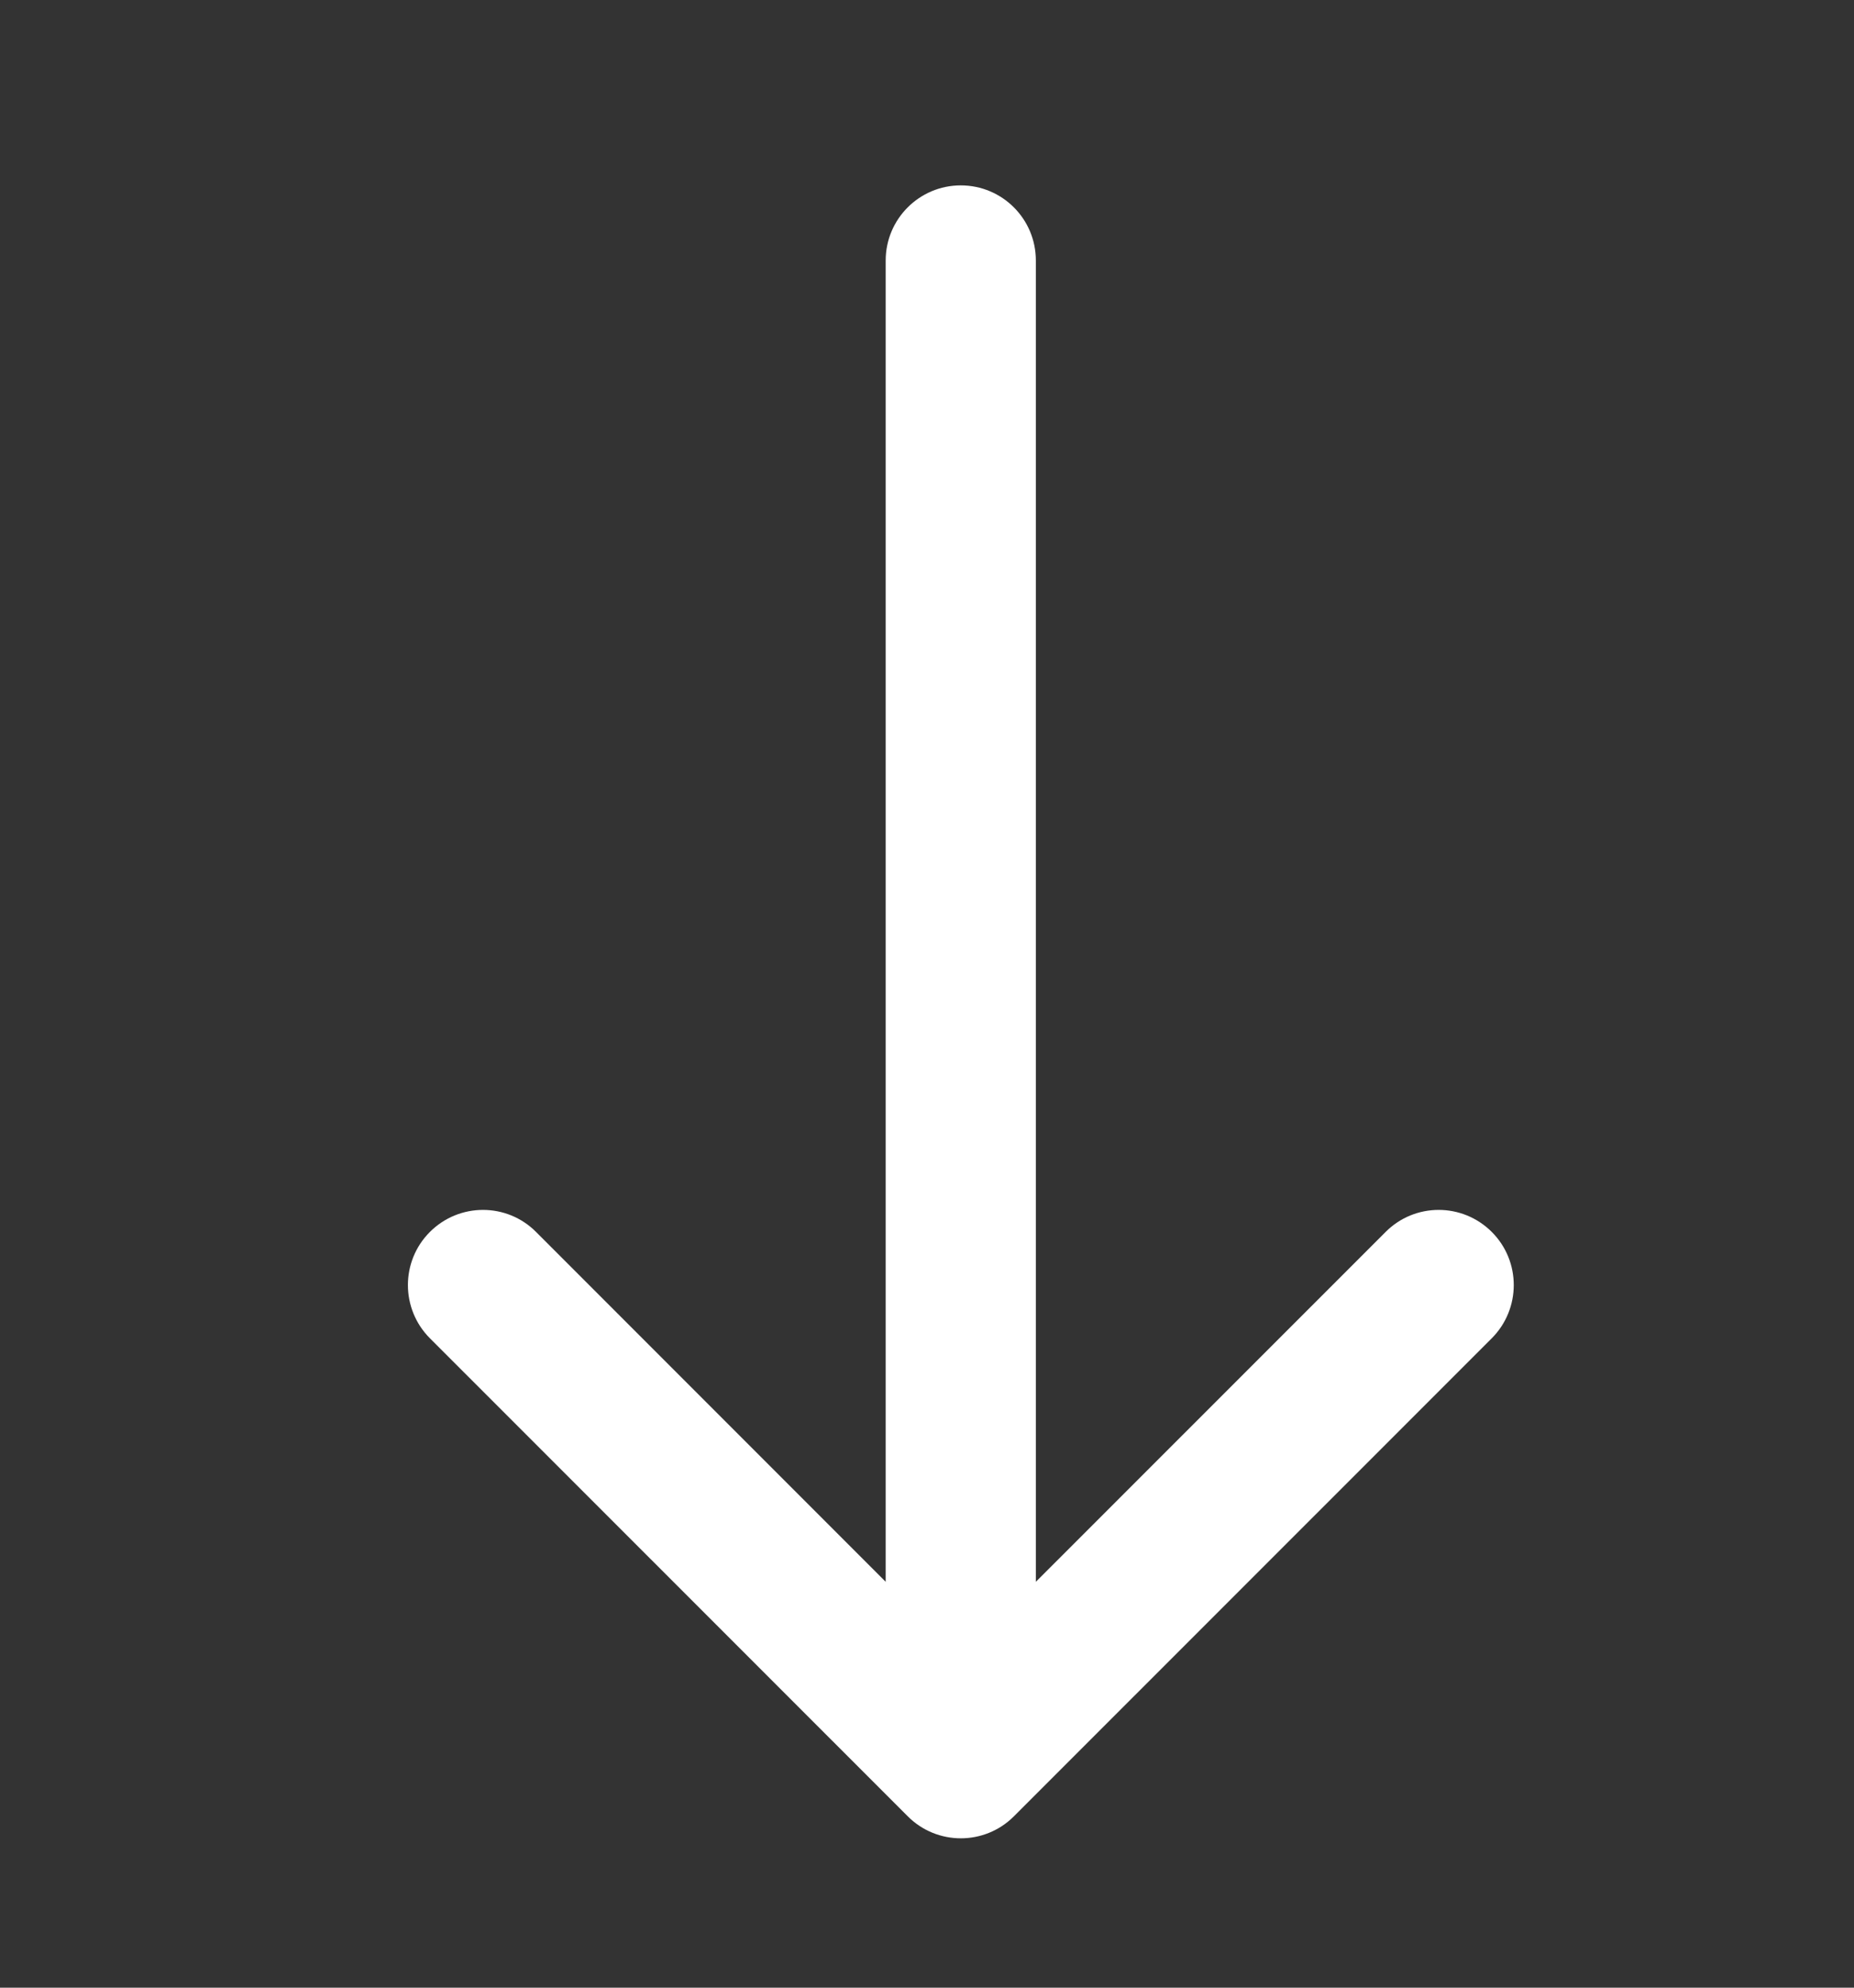 <svg width="14" height="15" viewBox="0 0 14 15" fill="none" xmlns="http://www.w3.org/2000/svg">
<rect x="0" y="0" width="14" height="15" fill="#333333" stroke="none"/>
<g clip-path="url(#clip0_104_35)">
<g clip-path="url(#clip1_104_35)">
<path fill-rule="evenodd" clip-rule="evenodd" d="M7.255 1.399C7.569 1.399 7.822 1.653 7.822 1.966V11.937L10.463 9.297C10.684 9.075 11.043 9.075 11.265 9.297C11.486 9.518 11.486 9.877 11.265 10.099L7.656 13.707C7.435 13.928 7.076 13.928 6.855 13.707L3.246 10.099C3.025 9.877 3.025 9.518 3.246 9.297C3.468 9.075 3.827 9.075 4.048 9.297L6.688 11.937V1.966C6.688 1.653 6.942 1.399 7.255 1.399Z" fill="white"/>
</g>
</g>
<defs>
<clipPath id="clip0_104_35">
<rect width="13.44" height="13.44" fill="white" transform="translate(0.561 0.979)"/>
</clipPath>
<clipPath id="clip1_104_35">
<rect width="13.44" height="13.44" fill="white" transform="translate(0.561 0.979)"/>
</clipPath>
</defs>
</svg>
